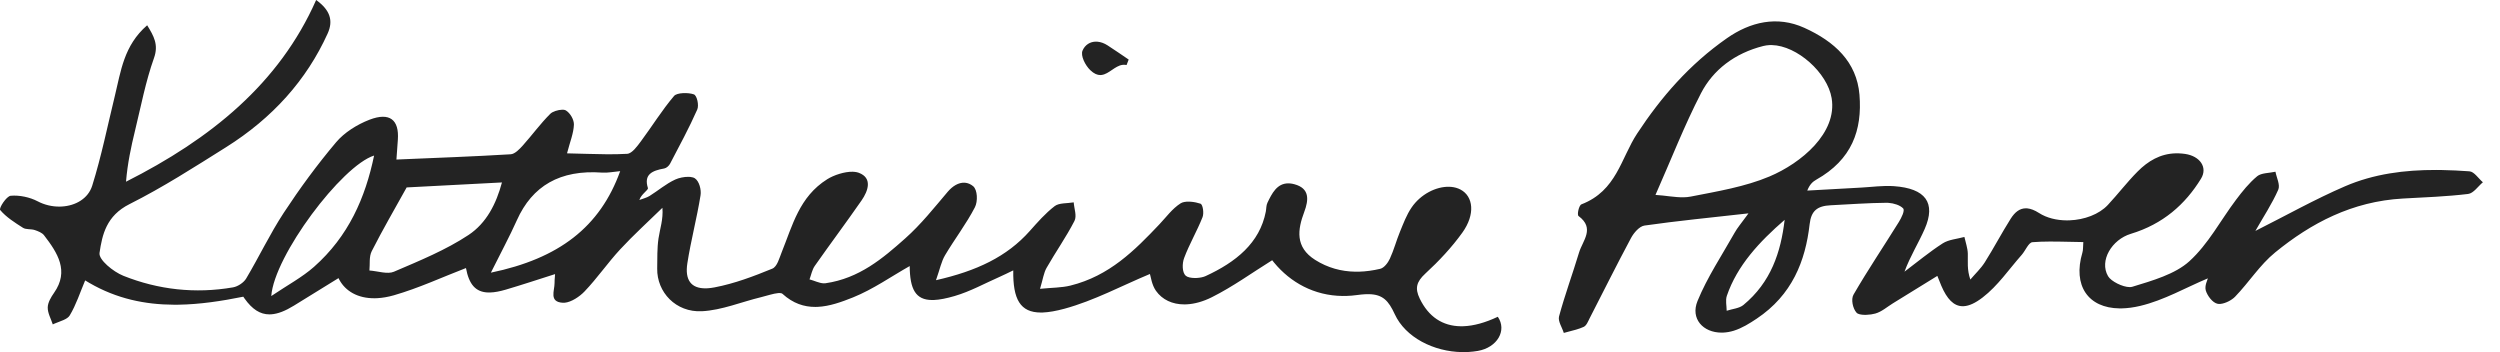 <svg width="142" height="20" viewBox="0 0 142 20" fill="none" xmlns="http://www.w3.org/2000/svg">
<path d="M21.249 8.835C19.412 9.411 15.572 14.526 15.408 16.816C16.333 16.193 17.166 15.748 17.834 15.158C19.798 13.42 20.75 11.236 21.249 8.835ZM35.227 9.721C34.847 9.754 34.52 9.827 34.202 9.804C31.809 9.63 30.233 10.558 29.359 12.508C28.945 13.433 28.458 14.333 27.882 15.487C31.747 14.685 34.081 12.899 35.227 9.721ZM23.098 10.646C22.415 11.878 21.727 13.058 21.115 14.266C20.953 14.586 21.021 14.995 20.983 15.364C21.451 15.397 22.008 15.591 22.372 15.435C23.828 14.811 25.327 14.199 26.611 13.348C27.636 12.669 28.188 11.568 28.511 10.363C26.598 10.463 24.848 10.554 23.098 10.646ZM17.957 0C18.754 0.572 18.94 1.174 18.612 1.9C17.411 4.555 15.47 6.71 12.838 8.363C11.047 9.487 9.262 10.637 7.356 11.594C6.043 12.253 5.806 13.325 5.653 14.366C5.596 14.752 6.426 15.433 7.012 15.667C8.986 16.455 11.089 16.694 13.237 16.322C13.517 16.273 13.848 16.046 13.982 15.821C14.717 14.588 15.327 13.293 16.116 12.089C17.023 10.708 18.011 9.359 19.091 8.08C19.552 7.533 20.275 7.074 20.99 6.799C22.136 6.36 22.679 6.803 22.598 7.936C22.576 8.232 22.556 8.528 22.517 9.062C24.782 8.965 26.895 8.891 29.005 8.763C29.249 8.748 29.511 8.468 29.696 8.263C30.229 7.67 30.691 7.026 31.259 6.462C31.386 6.335 31.701 6.236 31.931 6.232L32.013 6.235C32.064 6.24 32.107 6.251 32.139 6.271C32.394 6.423 32.609 6.806 32.598 7.083C32.58 7.571 32.377 8.053 32.207 8.71C32.984 8.724 33.745 8.759 34.498 8.763L35.061 8.758C35.249 8.755 35.436 8.748 35.622 8.737C35.901 8.721 36.196 8.305 36.404 8.026C37.041 7.171 37.594 6.265 38.288 5.449C38.449 5.26 39.089 5.246 39.411 5.36C39.589 5.423 39.712 5.978 39.604 6.222C39.143 7.266 38.592 8.281 38.059 9.3C38 9.413 37.858 9.545 37.731 9.569C37.029 9.693 36.561 9.912 36.801 10.679C36.838 10.794 36.422 11.021 36.316 11.359C36.509 11.285 36.723 11.237 36.892 11.133C37.386 10.825 37.828 10.438 38.358 10.196C38.559 10.104 38.86 10.039 39.112 10.044L39.217 10.051C39.317 10.062 39.405 10.086 39.468 10.128C39.717 10.292 39.842 10.777 39.791 11.093C39.584 12.387 39.241 13.664 39.041 14.959C38.896 15.896 39.247 16.393 40.098 16.378L40.212 16.373C40.328 16.365 40.453 16.348 40.587 16.323C41.716 16.108 42.81 15.693 43.864 15.261C44.148 15.145 44.265 14.66 44.401 14.325C45.012 12.816 45.396 11.176 46.989 10.179C47.365 9.944 47.968 9.745 48.435 9.755L48.558 9.764C48.638 9.773 48.712 9.789 48.779 9.814C49.565 10.11 49.316 10.838 48.938 11.383C48.072 12.631 47.155 13.854 46.282 15.099C46.124 15.324 46.078 15.611 45.981 15.87C46.248 15.938 46.529 16.085 46.785 16.093L46.894 16.088C48.801 15.812 50.138 14.68 51.414 13.544C52.316 12.743 53.061 11.799 53.833 10.89C54.109 10.566 54.447 10.363 54.782 10.377L54.865 10.386C55.004 10.407 55.141 10.467 55.272 10.574C55.525 10.781 55.547 11.44 55.374 11.774C54.888 12.714 54.223 13.58 53.678 14.499C53.467 14.855 53.391 15.273 53.164 15.915C55.476 15.392 57.191 14.581 58.488 13.124C58.93 12.628 59.373 12.117 59.909 11.706C60.153 11.518 60.62 11.557 60.987 11.494C61.01 11.85 61.176 12.262 61.029 12.55C60.561 13.461 59.956 14.319 59.445 15.215C59.281 15.504 59.241 15.85 59.074 16.405C59.76 16.336 60.303 16.345 60.804 16.22C63.016 15.67 64.451 14.221 65.852 12.743C66.242 12.333 66.58 11.855 67.058 11.55C67.173 11.476 67.347 11.45 67.533 11.453L67.646 11.459C67.837 11.474 68.032 11.516 68.186 11.569C68.325 11.617 68.394 12.107 68.304 12.336C67.994 13.121 67.552 13.868 67.258 14.657C67.142 14.966 67.14 15.478 67.351 15.663C67.451 15.75 67.655 15.79 67.874 15.791L67.984 15.788C68.167 15.777 68.35 15.741 68.479 15.681C70.191 14.892 71.552 13.811 71.899 12.015C71.93 11.849 71.918 11.668 71.99 11.518C72.241 10.997 72.53 10.404 73.192 10.415L73.294 10.421C73.364 10.428 73.438 10.442 73.516 10.463C74.4 10.699 74.339 11.35 74.079 12.044C73.71 13.029 73.545 14.033 74.702 14.763C75.416 15.213 76.182 15.419 76.977 15.432L77.177 15.432C77.576 15.422 77.983 15.366 78.394 15.269C78.623 15.215 78.84 14.92 78.944 14.694C79.174 14.199 79.309 13.671 79.517 13.167C79.711 12.697 79.889 12.209 80.179 11.785C80.692 11.032 81.569 10.591 82.31 10.609L82.426 10.615C82.617 10.633 82.797 10.682 82.957 10.767C83.689 11.154 83.805 12.176 83.063 13.211C82.463 14.048 81.733 14.828 80.954 15.544C80.453 16.007 80.359 16.377 80.639 16.956C81.136 17.989 81.936 18.523 82.98 18.532L83.124 18.53C83.706 18.509 84.359 18.331 85.076 17.992C85.61 18.772 85.042 19.741 83.941 19.932C83.764 19.962 83.585 19.983 83.406 19.993L83.226 20L83.047 20C81.429 19.974 79.828 19.162 79.223 17.848C78.87 17.081 78.545 16.728 77.766 16.709L77.646 16.709L77.518 16.714C77.387 16.721 77.245 16.736 77.089 16.757C76.876 16.787 76.667 16.804 76.463 16.81L76.259 16.811C74.644 16.794 73.302 16.043 72.374 14.923L72.26 14.781C71.109 15.497 70.031 16.282 68.832 16.882C68.333 17.132 67.85 17.263 67.41 17.286L67.279 17.29C66.588 17.293 66.012 17.021 65.657 16.516C65.415 16.17 65.368 15.716 65.316 15.562C63.712 16.23 62.151 17.076 60.456 17.537C59.984 17.664 59.58 17.736 59.236 17.75L59.124 17.752C57.949 17.751 57.529 17 57.553 15.357C57.248 15.502 57.016 15.622 56.776 15.726C55.93 16.098 55.115 16.553 54.226 16.813C53.758 16.95 53.367 17.027 53.044 17.04L52.939 17.041C52.012 17.035 51.681 16.439 51.671 15.112C50.602 15.716 49.593 16.432 48.45 16.893C47.799 17.154 47.121 17.398 46.445 17.43L46.31 17.433C45.678 17.435 45.05 17.241 44.446 16.691C44.411 16.66 44.354 16.646 44.282 16.644L44.206 16.647C43.935 16.668 43.523 16.809 43.231 16.879C42.11 17.149 41.007 17.618 39.874 17.678C38.383 17.755 37.307 16.591 37.329 15.255C37.339 14.683 37.32 14.107 37.403 13.543C37.484 12.995 37.68 12.461 37.625 11.803C36.824 12.586 35.987 13.342 35.232 14.158C34.516 14.93 33.928 15.795 33.199 16.557C32.924 16.845 32.45 17.166 32.064 17.196L31.97 17.197C31.169 17.152 31.503 16.51 31.499 16.076C31.497 15.97 31.506 15.863 31.515 15.748L31.528 15.569C30.56 15.876 29.649 16.18 28.725 16.452C28.388 16.551 28.096 16.606 27.844 16.613L27.738 16.614C27.014 16.596 26.639 16.154 26.467 15.225C25.11 15.747 23.781 16.367 22.373 16.772C22.036 16.868 21.719 16.922 21.425 16.937L21.28 16.941C20.326 16.949 19.629 16.54 19.277 15.896L19.227 15.797C18.419 16.296 17.556 16.832 16.69 17.363C16.202 17.663 15.781 17.828 15.406 17.853L15.305 17.857C14.77 17.858 14.326 17.564 13.899 16.968L13.819 16.852C12.579 17.103 11.35 17.288 10.139 17.307L9.88 17.308C8.24 17.3 6.634 16.972 5.082 16.073L4.837 15.927C4.541 16.628 4.326 17.31 3.959 17.919C3.825 18.141 3.43 18.239 3.113 18.374L2.998 18.426C2.893 18.105 2.705 17.782 2.711 17.463C2.716 17.184 2.895 16.883 3.071 16.631C3.939 15.393 3.274 14.367 2.5 13.362C2.392 13.221 2.165 13.13 1.972 13.066C1.761 12.997 1.477 13.047 1.309 12.941C0.838 12.642 0.347 12.331 0.011 11.93C-0.075 11.827 0.366 11.141 0.609 11.119C1.106 11.075 1.699 11.203 2.136 11.433C2.526 11.639 2.96 11.738 3.379 11.735L3.505 11.731C4.294 11.688 5.008 11.28 5.238 10.546C5.763 8.871 6.107 7.151 6.523 5.449C6.866 4.05 7.028 2.59 8.359 1.435C8.74 2.053 9.016 2.541 8.747 3.295C8.271 4.631 8.009 6.027 7.674 7.401C7.443 8.346 7.242 9.296 7.158 10.321C11.958 7.897 15.859 4.754 17.957 0ZM102.485 1.58C104.202 2.357 105.464 3.514 105.618 5.383C105.782 7.399 105.184 9.067 103.169 10.203C102.964 10.318 102.79 10.475 102.653 10.825C103.673 10.768 104.692 10.71 105.712 10.655C106.332 10.622 106.959 10.53 107.573 10.574C109.376 10.7 109.973 11.52 109.323 13.005C108.976 13.798 108.501 14.547 108.175 15.431C108.898 14.889 109.587 14.311 110.351 13.82C110.683 13.607 111.165 13.573 111.578 13.459C111.647 13.775 111.764 14.092 111.772 14.41C111.784 14.853 111.716 15.298 111.915 15.879C112.192 15.553 112.514 15.251 112.736 14.9C113.25 14.085 113.695 13.236 114.209 12.421C114.444 12.05 114.719 11.832 115.071 11.832L115.154 11.836C115.35 11.855 115.569 11.939 115.816 12.098C116.257 12.381 116.82 12.515 117.394 12.518L117.551 12.515C118.387 12.484 119.225 12.176 119.722 11.645C120.303 11.024 120.812 10.351 121.413 9.746C122.004 9.15 122.704 8.727 123.593 8.709L123.762 8.711C123.876 8.715 123.993 8.725 124.114 8.743C124.96 8.867 125.411 9.51 125.016 10.152C124.119 11.613 122.854 12.73 121.029 13.282C119.954 13.608 119.227 14.808 119.737 15.686C119.909 15.982 120.563 16.304 120.962 16.307L121.044 16.303C121.069 16.3 121.094 16.295 121.116 16.288C122.258 15.94 123.546 15.573 124.35 14.844C125.44 13.857 126.121 12.521 127.005 11.35C127.363 10.876 127.742 10.396 128.209 10.01C128.441 9.818 128.893 9.833 129.246 9.754C129.309 10.099 129.527 10.499 129.403 10.78C129.053 11.573 128.561 12.317 128.105 13.117C129.866 12.232 131.481 11.322 133.19 10.584C134.836 9.873 136.59 9.65 138.371 9.654L138.686 9.657C139.211 9.666 139.737 9.693 140.264 9.731C140.536 9.751 140.774 10.137 141.028 10.353C140.75 10.584 140.497 10.98 140.188 11.017C138.963 11.165 137.72 11.208 136.483 11.277C133.599 11.438 131.271 12.673 129.231 14.336C128.347 15.057 127.742 16.04 126.948 16.858C126.765 17.046 126.411 17.232 126.13 17.261L126.04 17.264C126.011 17.263 125.983 17.26 125.957 17.255C125.674 17.197 125.381 16.802 125.291 16.507C125.207 16.235 125.388 15.901 125.407 15.81C124.153 16.334 122.919 17.053 121.564 17.375C121.192 17.463 120.845 17.509 120.525 17.516L120.39 17.517C118.606 17.496 117.723 16.224 118.281 14.345C118.327 14.194 118.311 14.029 118.332 13.75C117.684 13.744 117.04 13.716 116.401 13.72L115.922 13.729C115.763 13.735 115.604 13.744 115.445 13.756C115.221 13.772 115.048 14.233 114.833 14.476C114.106 15.296 113.485 16.227 112.609 16.9C112.202 17.212 111.851 17.374 111.543 17.392L111.46 17.393C110.969 17.38 110.59 16.984 110.268 16.234C110.214 16.109 110.165 15.98 110.084 15.778L110.041 15.671C109.158 16.216 108.338 16.723 107.516 17.229C107.187 17.432 106.882 17.707 106.516 17.81C106.377 17.849 106.196 17.876 106.021 17.882L105.917 17.884C105.712 17.881 105.53 17.846 105.453 17.762C105.235 17.522 105.128 16.999 105.28 16.735C106.088 15.338 107 13.987 107.854 12.61C108.003 12.37 108.21 11.954 108.097 11.836C107.927 11.656 107.572 11.543 107.266 11.522L107.155 11.518C106.097 11.527 105.042 11.607 103.985 11.659C103.218 11.696 102.875 11.974 102.788 12.728C102.549 14.83 101.792 16.757 99.778 18.102C99.377 18.37 98.944 18.641 98.475 18.786C98.277 18.847 98.083 18.881 97.898 18.89L97.788 18.893C96.737 18.895 96.007 18.104 96.419 17.097C96.971 15.75 97.808 14.494 98.535 13.205C98.679 12.95 98.875 12.717 99.216 12.252L99.313 12.119C97.133 12.364 95.264 12.546 93.409 12.811C93.114 12.853 92.797 13.23 92.643 13.517C91.834 15.027 91.073 16.558 90.29 18.081C90.2 18.256 90.116 18.491 89.952 18.567C89.673 18.695 89.362 18.768 89.054 18.848L88.824 18.91C88.727 18.593 88.48 18.245 88.555 17.967C88.884 16.748 89.325 15.555 89.69 14.344C89.895 13.665 90.607 12.973 89.663 12.272C89.564 12.199 89.681 11.663 89.827 11.606C91.825 10.837 92.067 8.988 92.988 7.588C94.35 5.517 95.955 3.662 98.085 2.174C99.416 1.243 100.94 0.881 102.485 1.58ZM101.368 12.486C99.925 13.738 98.674 15.08 98.085 16.801C97.997 17.062 98.074 17.367 98.075 17.651C98.396 17.546 98.793 17.515 99.024 17.325C100.591 16.032 101.151 14.327 101.368 12.486ZM100.638 2.56L100.516 2.561C100.394 2.566 100.276 2.583 100.161 2.611C98.525 3.022 97.302 3.973 96.617 5.295C95.672 7.124 94.931 9.035 94.031 11.071C94.595 11.104 95.13 11.215 95.624 11.206L95.833 11.195C95.902 11.188 95.97 11.179 96.037 11.165C97.552 10.868 99.124 10.608 100.507 10.024C102.31 9.263 104.363 7.556 104.038 5.578C103.8 4.134 102.072 2.59 100.638 2.56ZM62.264 2.365L62.352 2.37C62.529 2.388 62.719 2.454 62.908 2.576C63.315 2.837 63.709 3.113 64.109 3.383L63.988 3.695C63.934 3.683 63.881 3.678 63.83 3.679L63.753 3.685C63.327 3.745 62.989 4.202 62.577 4.257L62.503 4.263C62.33 4.265 62.142 4.191 61.928 3.985C61.64 3.709 61.363 3.159 61.489 2.871C61.629 2.547 61.919 2.361 62.264 2.365Z" fill="#232323"/>
</svg>
